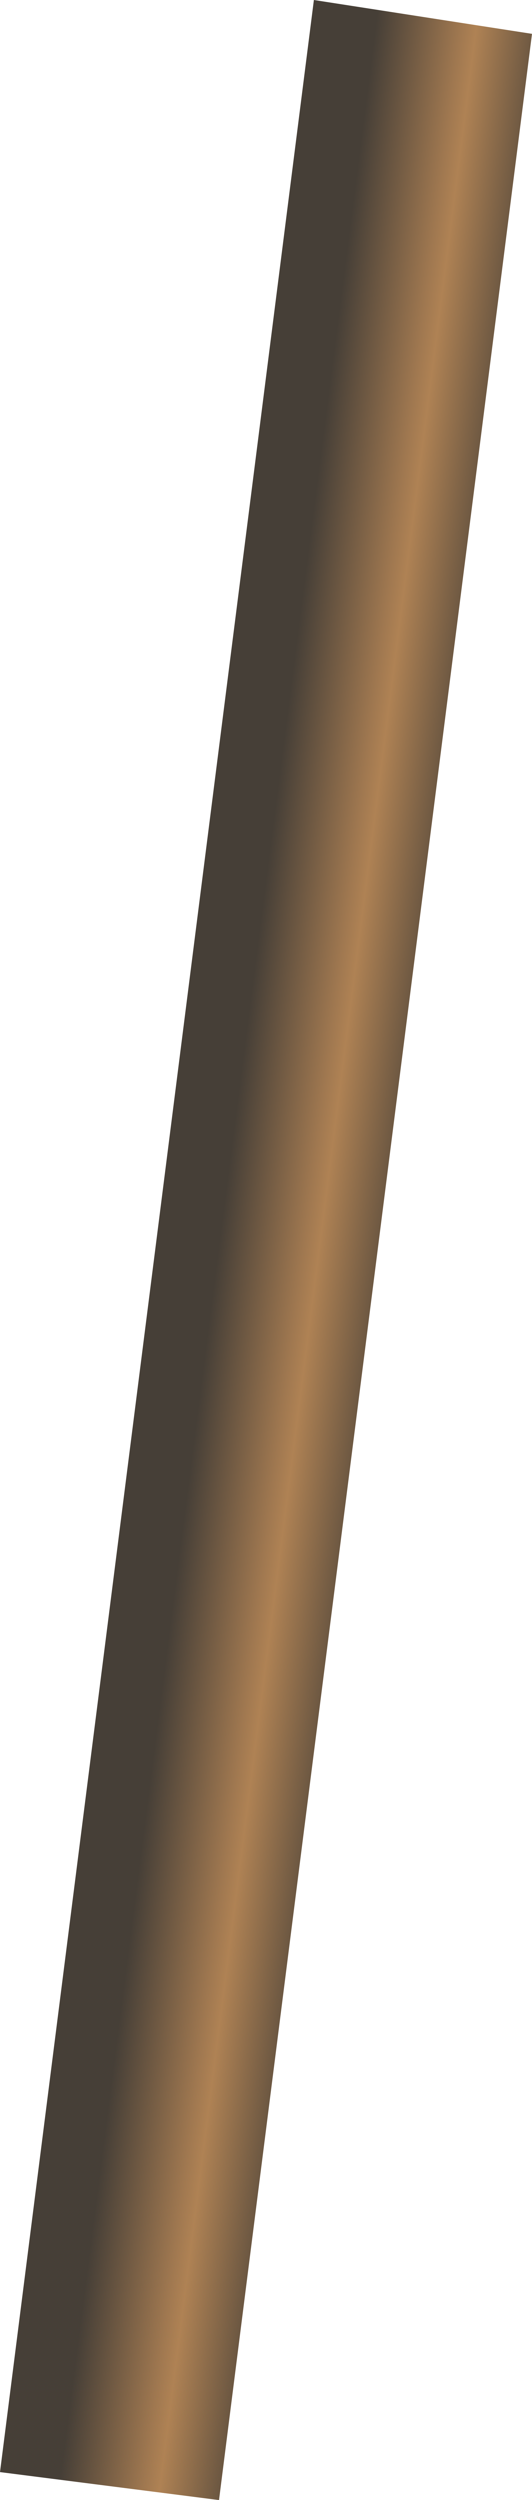 <?xml version="1.0" encoding="UTF-8" standalone="no"?>
<svg xmlns:xlink="http://www.w3.org/1999/xlink" height="554.05px" width="118.05px" xmlns="http://www.w3.org/2000/svg">
  <g transform="matrix(1.0, 0.0, 0.0, 1.0, 59.0, 277.0)">
    <path d="M59.05 -269.5 L-10.4 277.05 -59.0 270.85 10.65 -277.0 59.05 -269.5" fill="url(#gradient0)" fill-rule="evenodd" stroke="none"/>
  </g>
  <defs>
    <linearGradient gradientTransform="matrix(-0.026, -0.003, 0.043, -0.334, 12.65, -12.65)" gradientUnits="userSpaceOnUse" id="gradient0" spreadMethod="pad" x1="-819.2" x2="819.2">
      <stop offset="0.0" stop-color="#463f37"/>
      <stop offset="0.482" stop-color="#af8254"/>
      <stop offset="0.561" stop-color="#a07850"/>
      <stop offset="1.0" stop-color="#463f37"/>
    </linearGradient>
  </defs>
</svg>
